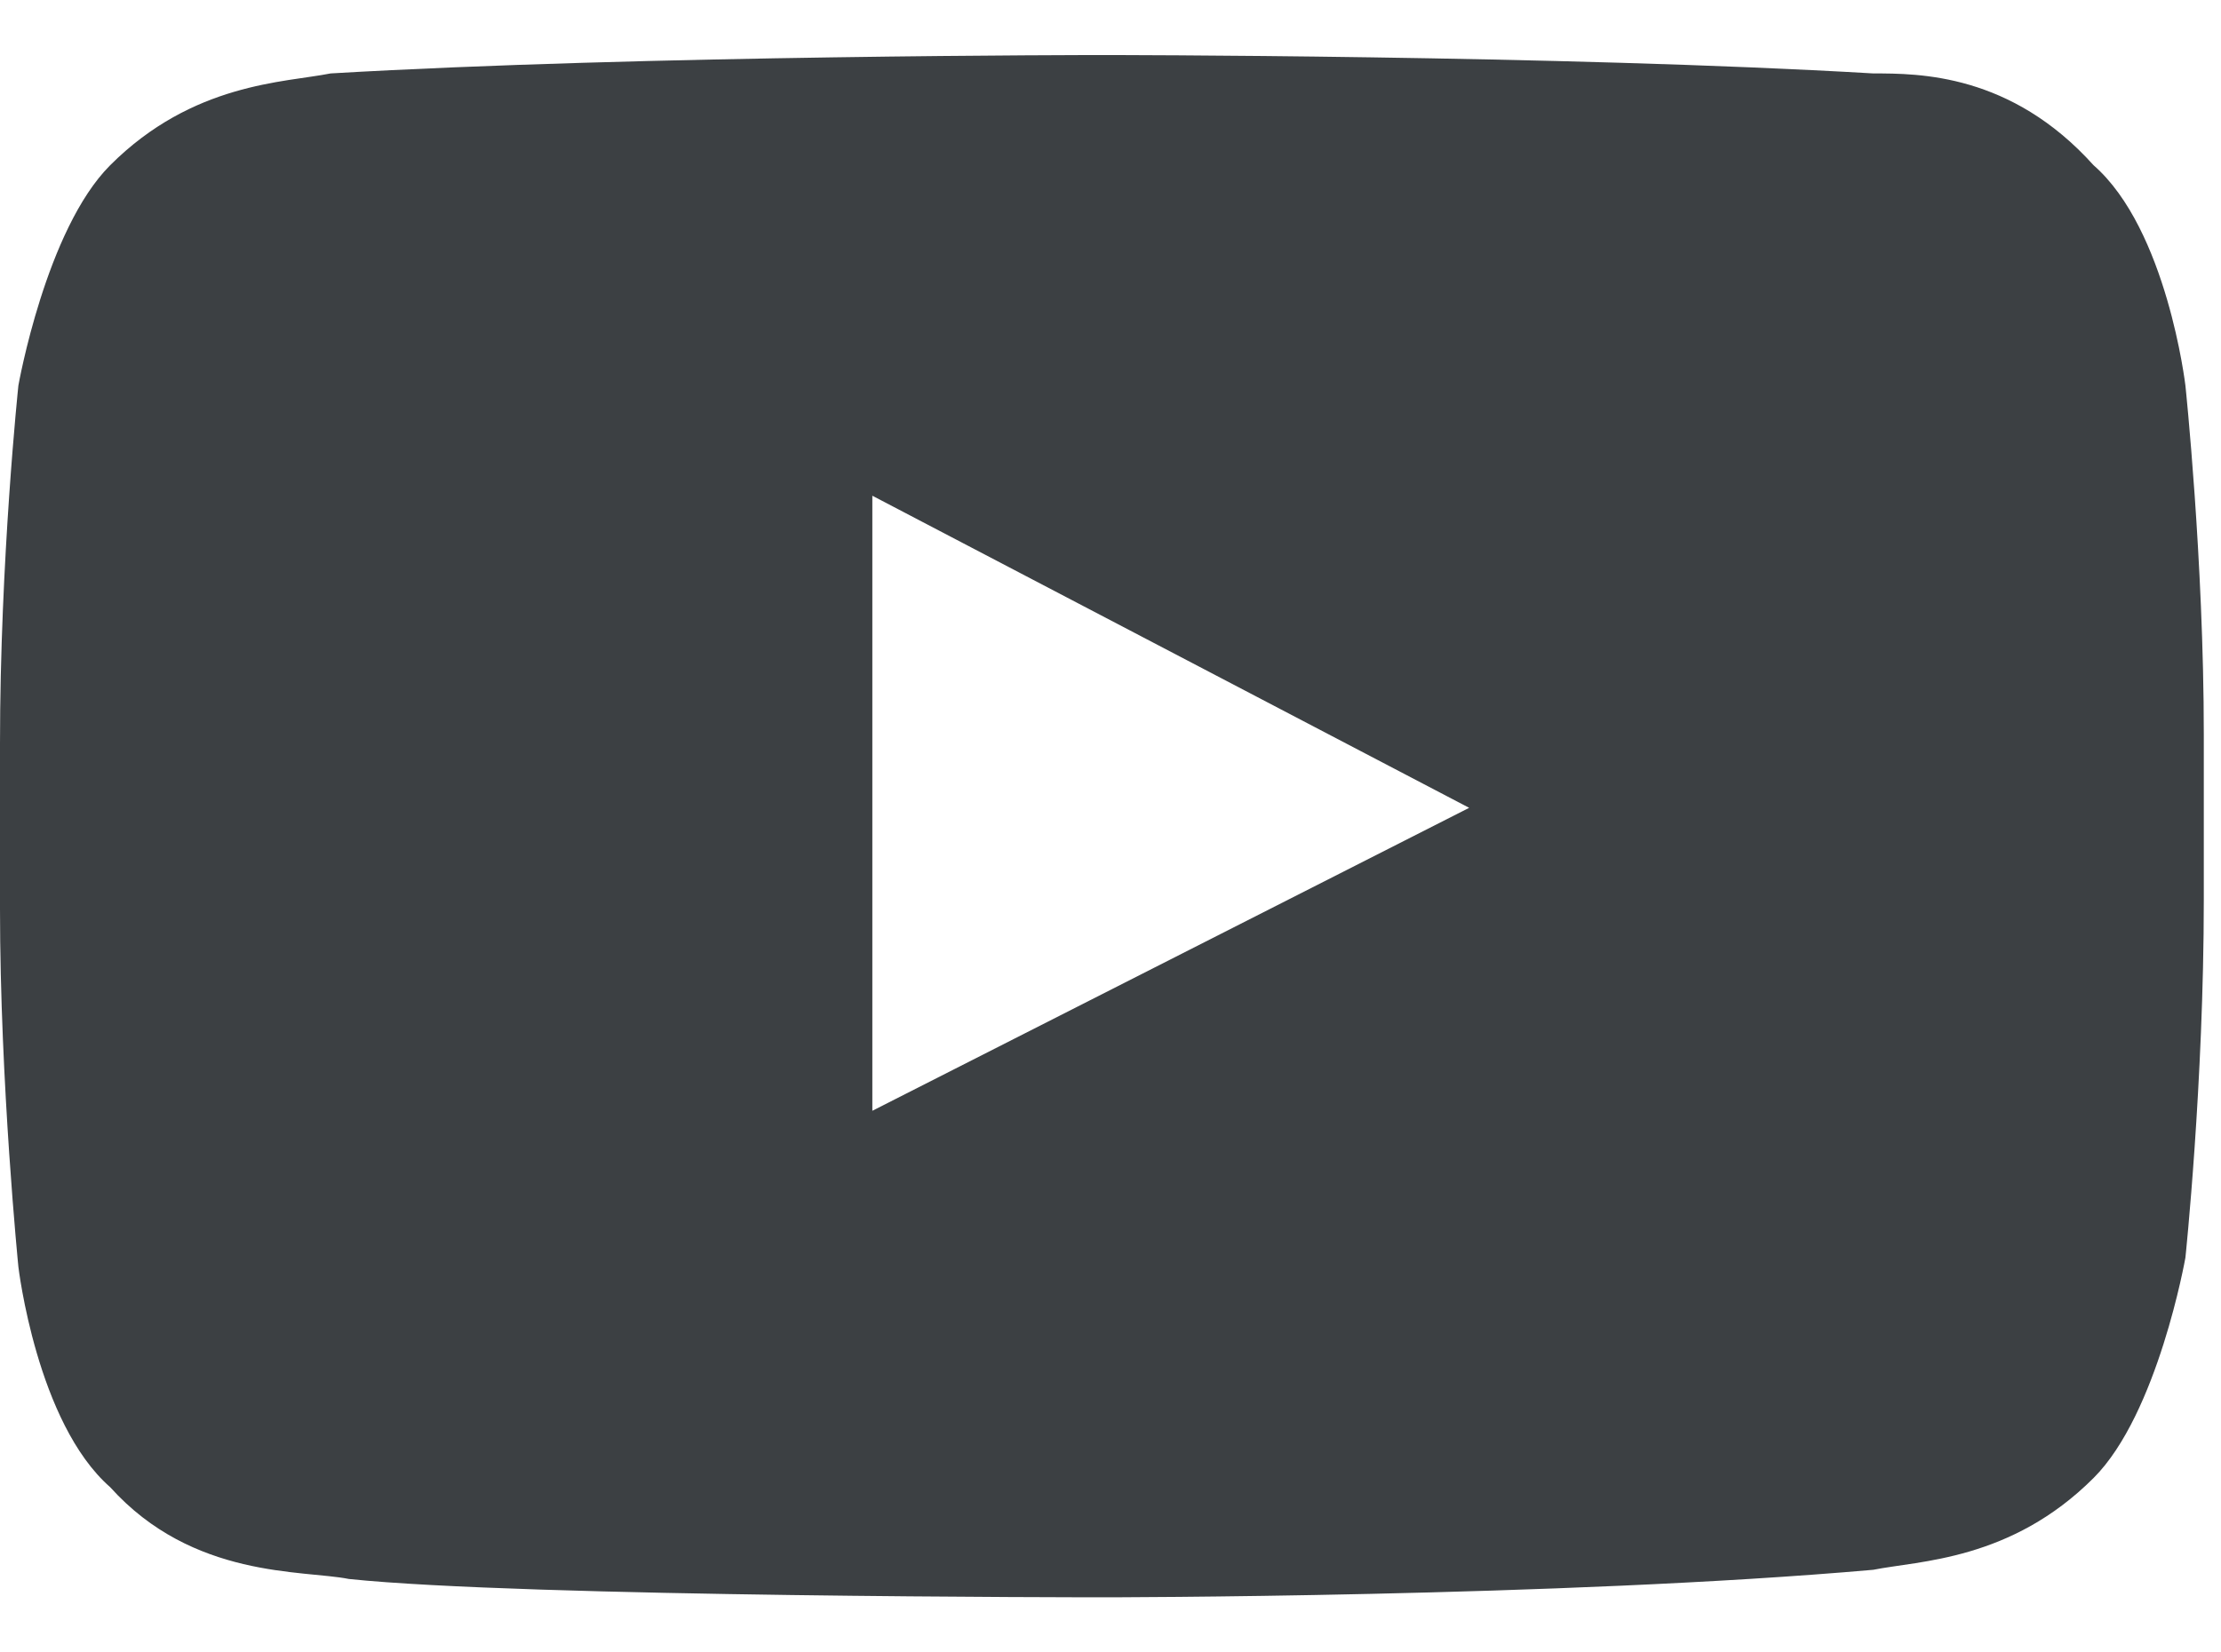 <svg width="43" height="32" viewBox="0 0 43 32" fill="none" xmlns="http://www.w3.org/2000/svg">
<g clip-path="url(#clip0_2933_29538)">
<path d="M42.311 7.466C42.311 7.466 41.956 4.444 40.533 3.2C38.933 1.422 37.156 1.422 36.267 1.422C30.222 1.066 21.333 1.066 21.333 1.066C21.333 1.066 12.444 1.066 6.4 1.422C5.511 1.6 3.733 1.6 2.133 3.2C0.889 4.444 0.356 7.466 0.356 7.466C0.356 7.466 0 10.844 0 14.4V17.6C0 20.977 0.356 24.533 0.356 24.533C0.356 24.533 0.711 27.555 2.133 28.8C3.733 30.578 5.867 30.4 6.756 30.578C10.133 30.933 21.333 30.933 21.333 30.933C21.333 30.933 30.222 30.933 36.267 30.4C37.156 30.222 38.933 30.222 40.533 28.622C41.778 27.378 42.311 24.355 42.311 24.355C42.311 24.355 42.667 20.977 42.667 17.422V14.222C42.667 10.844 42.311 7.466 42.311 7.466ZM16.889 21.511V9.6L28.444 15.644L16.889 21.511Z" fill="#3C4043"/>
</g>
<defs>
<clipPath id="clip0_2933_29538">
<rect width="42.667" height="32" fill="white"/>
</clipPath>
</defs>
</svg>
